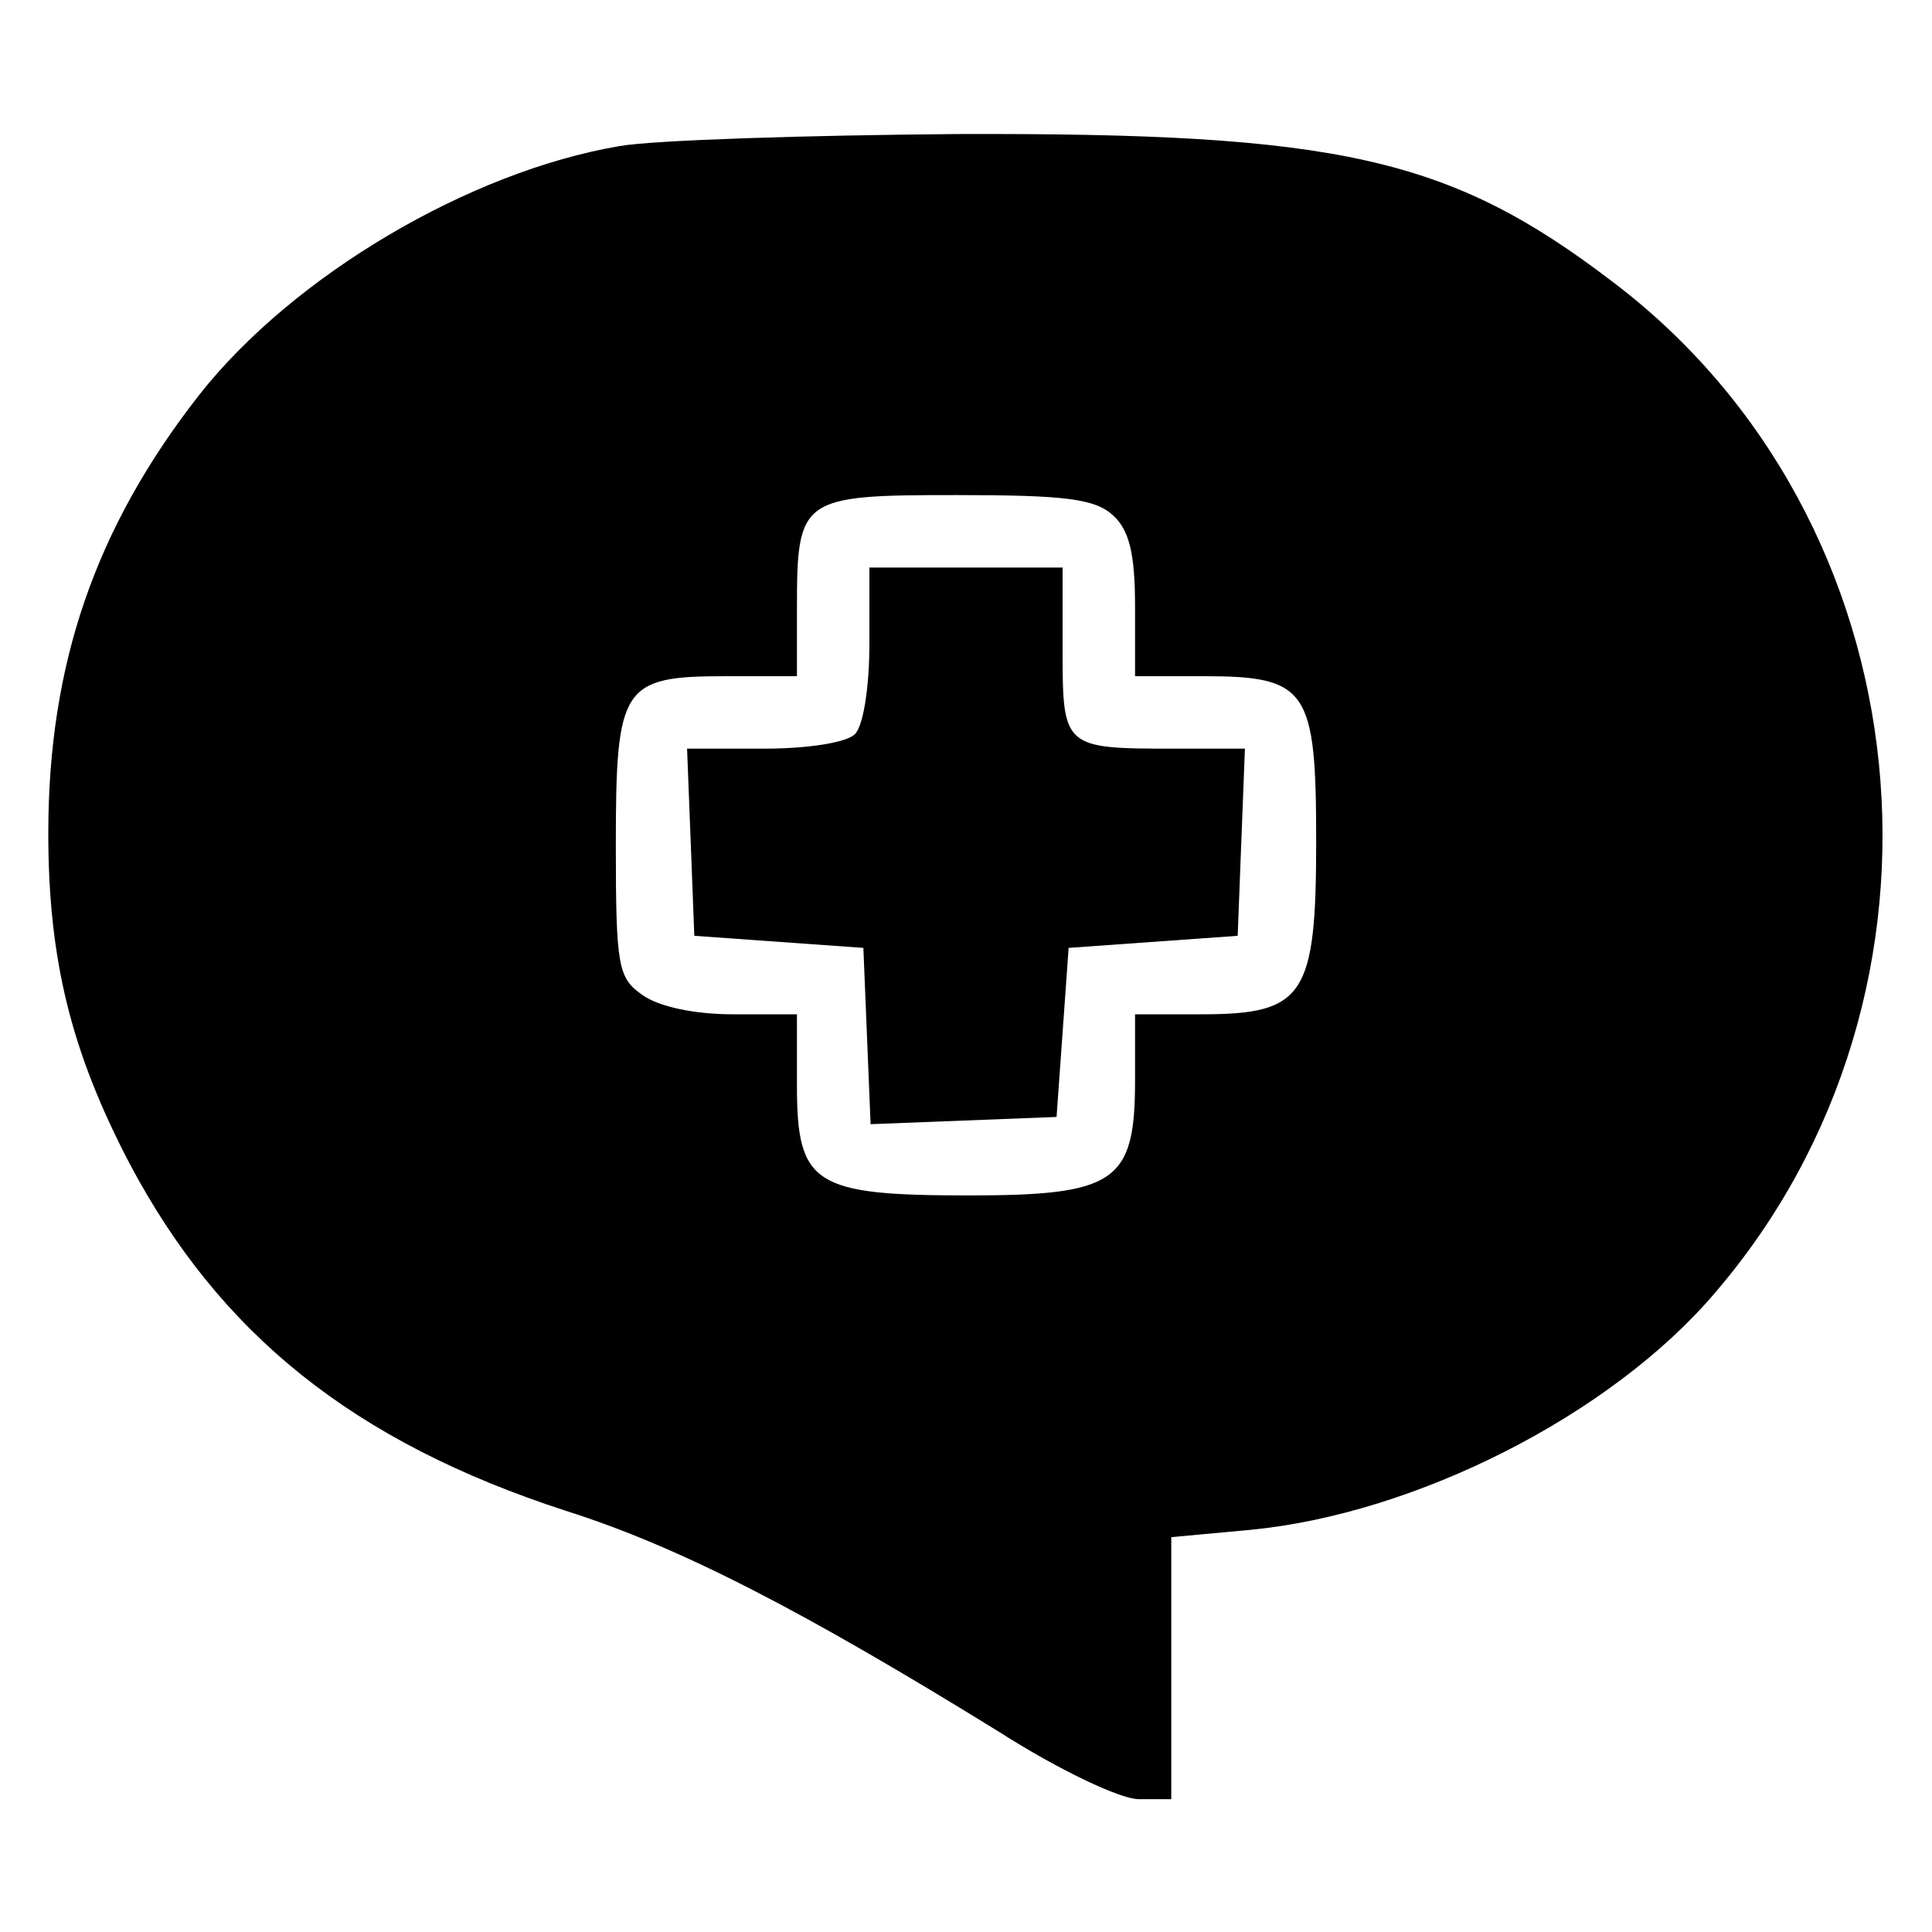 <?xml version="1.0" standalone="no"?>
<!DOCTYPE svg PUBLIC "-//W3C//DTD SVG 20010904//EN"
 "http://www.w3.org/TR/2001/REC-SVG-20010904/DTD/svg10.dtd">
<svg version="1.0" xmlns="http://www.w3.org/2000/svg"
 width="160pt" height="160pt" viewBox="0 0 160 160"
 preserveAspectRatio="xMidYMid meet">

<g transform="translate(0,160) scale(0.1,-0.1)"
fill="#000000" stroke="none">
<path d="M513 1479 c-124 -21 -270 -107 -348 -206 -86 -110 -125 -223 -125
-363 0 -105 19 -181 67 -273 75 -142 186 -231 361 -288 95 -30 197 -83 359
-183 50 -32 101 -56 116 -56 l27 0 0 109 0 108 65 6 c137 13 299 95 385 196
215 250 176 641 -85 838 -135 103 -227 123 -542 122 -125 -1 -252 -5 -280 -10z
m409 -306 c13 -12 18 -31 18 -75 l0 -58 57 0 c86 0 93 -11 93 -137 0 -128 -10
-143 -95 -143 l-55 0 0 -55 c0 -84 -16 -95 -138 -95 -128 0 -142 9 -142 91 l0
59 -53 0 c-31 0 -61 6 -75 16 -20 14 -22 23 -22 124 0 132 5 140 91 140 l59 0
0 56 c0 92 3 94 132 94 90 0 115 -3 130 -17z"/>
<path d="M720 1067 c0 -36 -5 -68 -12 -75 -7 -7 -39 -12 -75 -12 l-64 0 3 -77
3 -78 70 -5 70 -5 3 -73 3 -73 77 3 77 3 5 70 5 70 70 5 70 5 3 78 3 77 -60 0
c-90 0 -91 1 -91 81 l0 69 -80 0 -80 0 0 -63z"/>
</g>
</svg>

